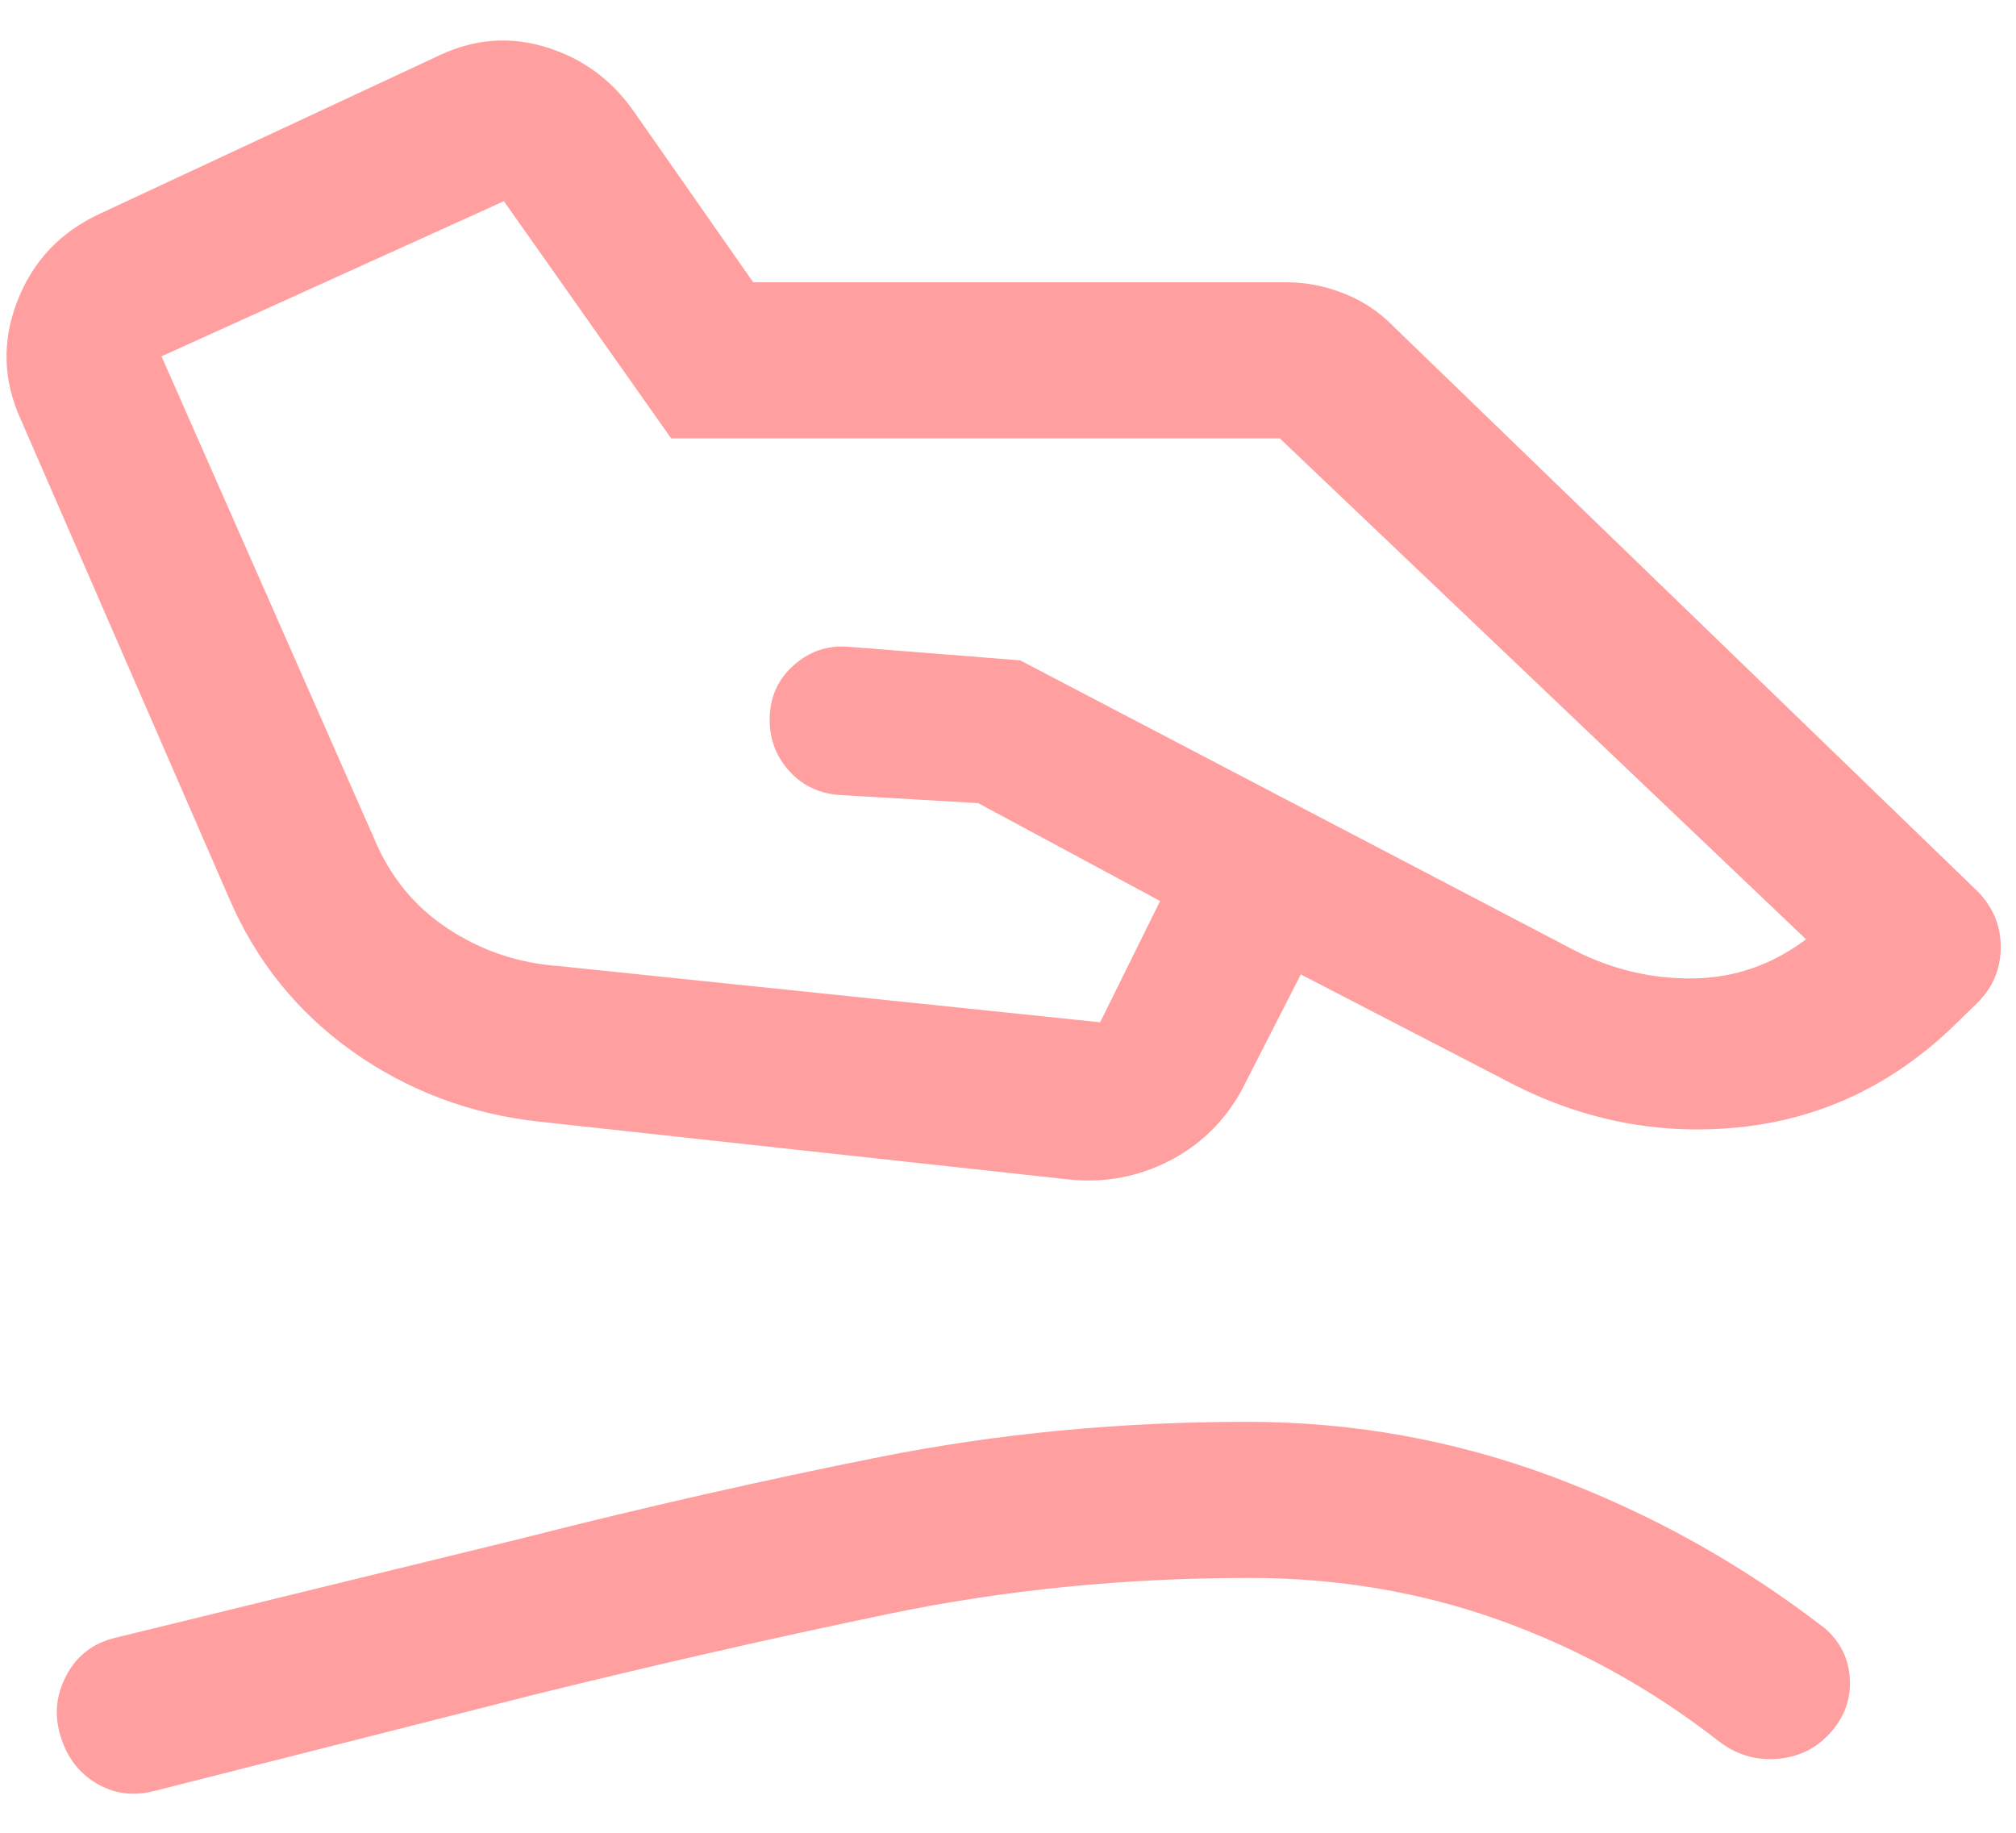 <svg xmlns="http://www.w3.org/2000/svg" width="44" height="40" viewBox="0 0 44 40" fill="none"><path d="M12.204 21.085L24.011 22.311L25.32 19.664L21.349 17.528L18.335 17.352C17.865 17.32 17.484 17.132 17.191 16.788C16.899 16.445 16.77 16.038 16.803 15.57C16.835 15.141 17.015 14.784 17.344 14.501C17.672 14.216 18.053 14.087 18.485 14.113L22.265 14.412L34.376 20.748C35.193 21.163 36.052 21.365 36.953 21.354C37.854 21.342 38.676 21.058 39.418 20.5L27.932 9.567H14.648L10.998 4.391L3.525 7.777L8.162 18.293C8.512 19.136 9.055 19.797 9.788 20.276C10.521 20.755 11.327 21.024 12.204 21.085ZM11.77 24.48C10.259 24.315 8.899 23.803 7.691 22.945C6.483 22.087 5.584 20.968 4.993 19.587L0.454 9.156C0.065 8.303 0.04 7.44 0.38 6.567C0.72 5.694 1.324 5.058 2.191 4.659L9.614 1.197C10.368 0.847 11.133 0.791 11.909 1.027C12.685 1.262 13.313 1.712 13.794 2.376L16.439 6.161H28.082C28.501 6.161 28.917 6.242 29.329 6.404C29.742 6.566 30.101 6.804 30.407 7.118L43.163 19.455C43.503 19.803 43.671 20.213 43.667 20.685C43.663 21.157 43.491 21.559 43.151 21.892L42.66 22.372C41.312 23.678 39.741 24.422 37.947 24.604C36.153 24.785 34.432 24.431 32.785 23.54L28.391 21.267L27.081 23.829C26.702 24.499 26.175 25.005 25.501 25.346C24.828 25.686 24.111 25.819 23.35 25.744L11.77 24.48ZM3.367 39.088C2.911 39.204 2.493 39.15 2.112 38.926C1.73 38.702 1.469 38.364 1.328 37.911C1.179 37.452 1.218 37.005 1.446 36.57C1.674 36.135 2.033 35.859 2.522 35.743L11.392 33.574C14.022 32.904 16.622 32.313 19.194 31.8C21.765 31.287 24.441 31.031 27.22 31.031C29.526 31.031 31.748 31.431 33.888 32.23C36.028 33.029 38.01 34.133 39.833 35.541C40.173 35.84 40.354 36.211 40.374 36.654C40.395 37.096 40.25 37.488 39.939 37.828C39.629 38.168 39.239 38.355 38.771 38.388C38.303 38.421 37.878 38.289 37.497 37.99C36.029 36.847 34.436 35.97 32.719 35.357C31.003 34.744 29.185 34.438 27.266 34.438C24.531 34.438 21.902 34.701 19.38 35.226C16.858 35.751 14.281 36.339 11.651 36.988L3.367 39.088Z" fill="#FF9F9F"></path></svg>
